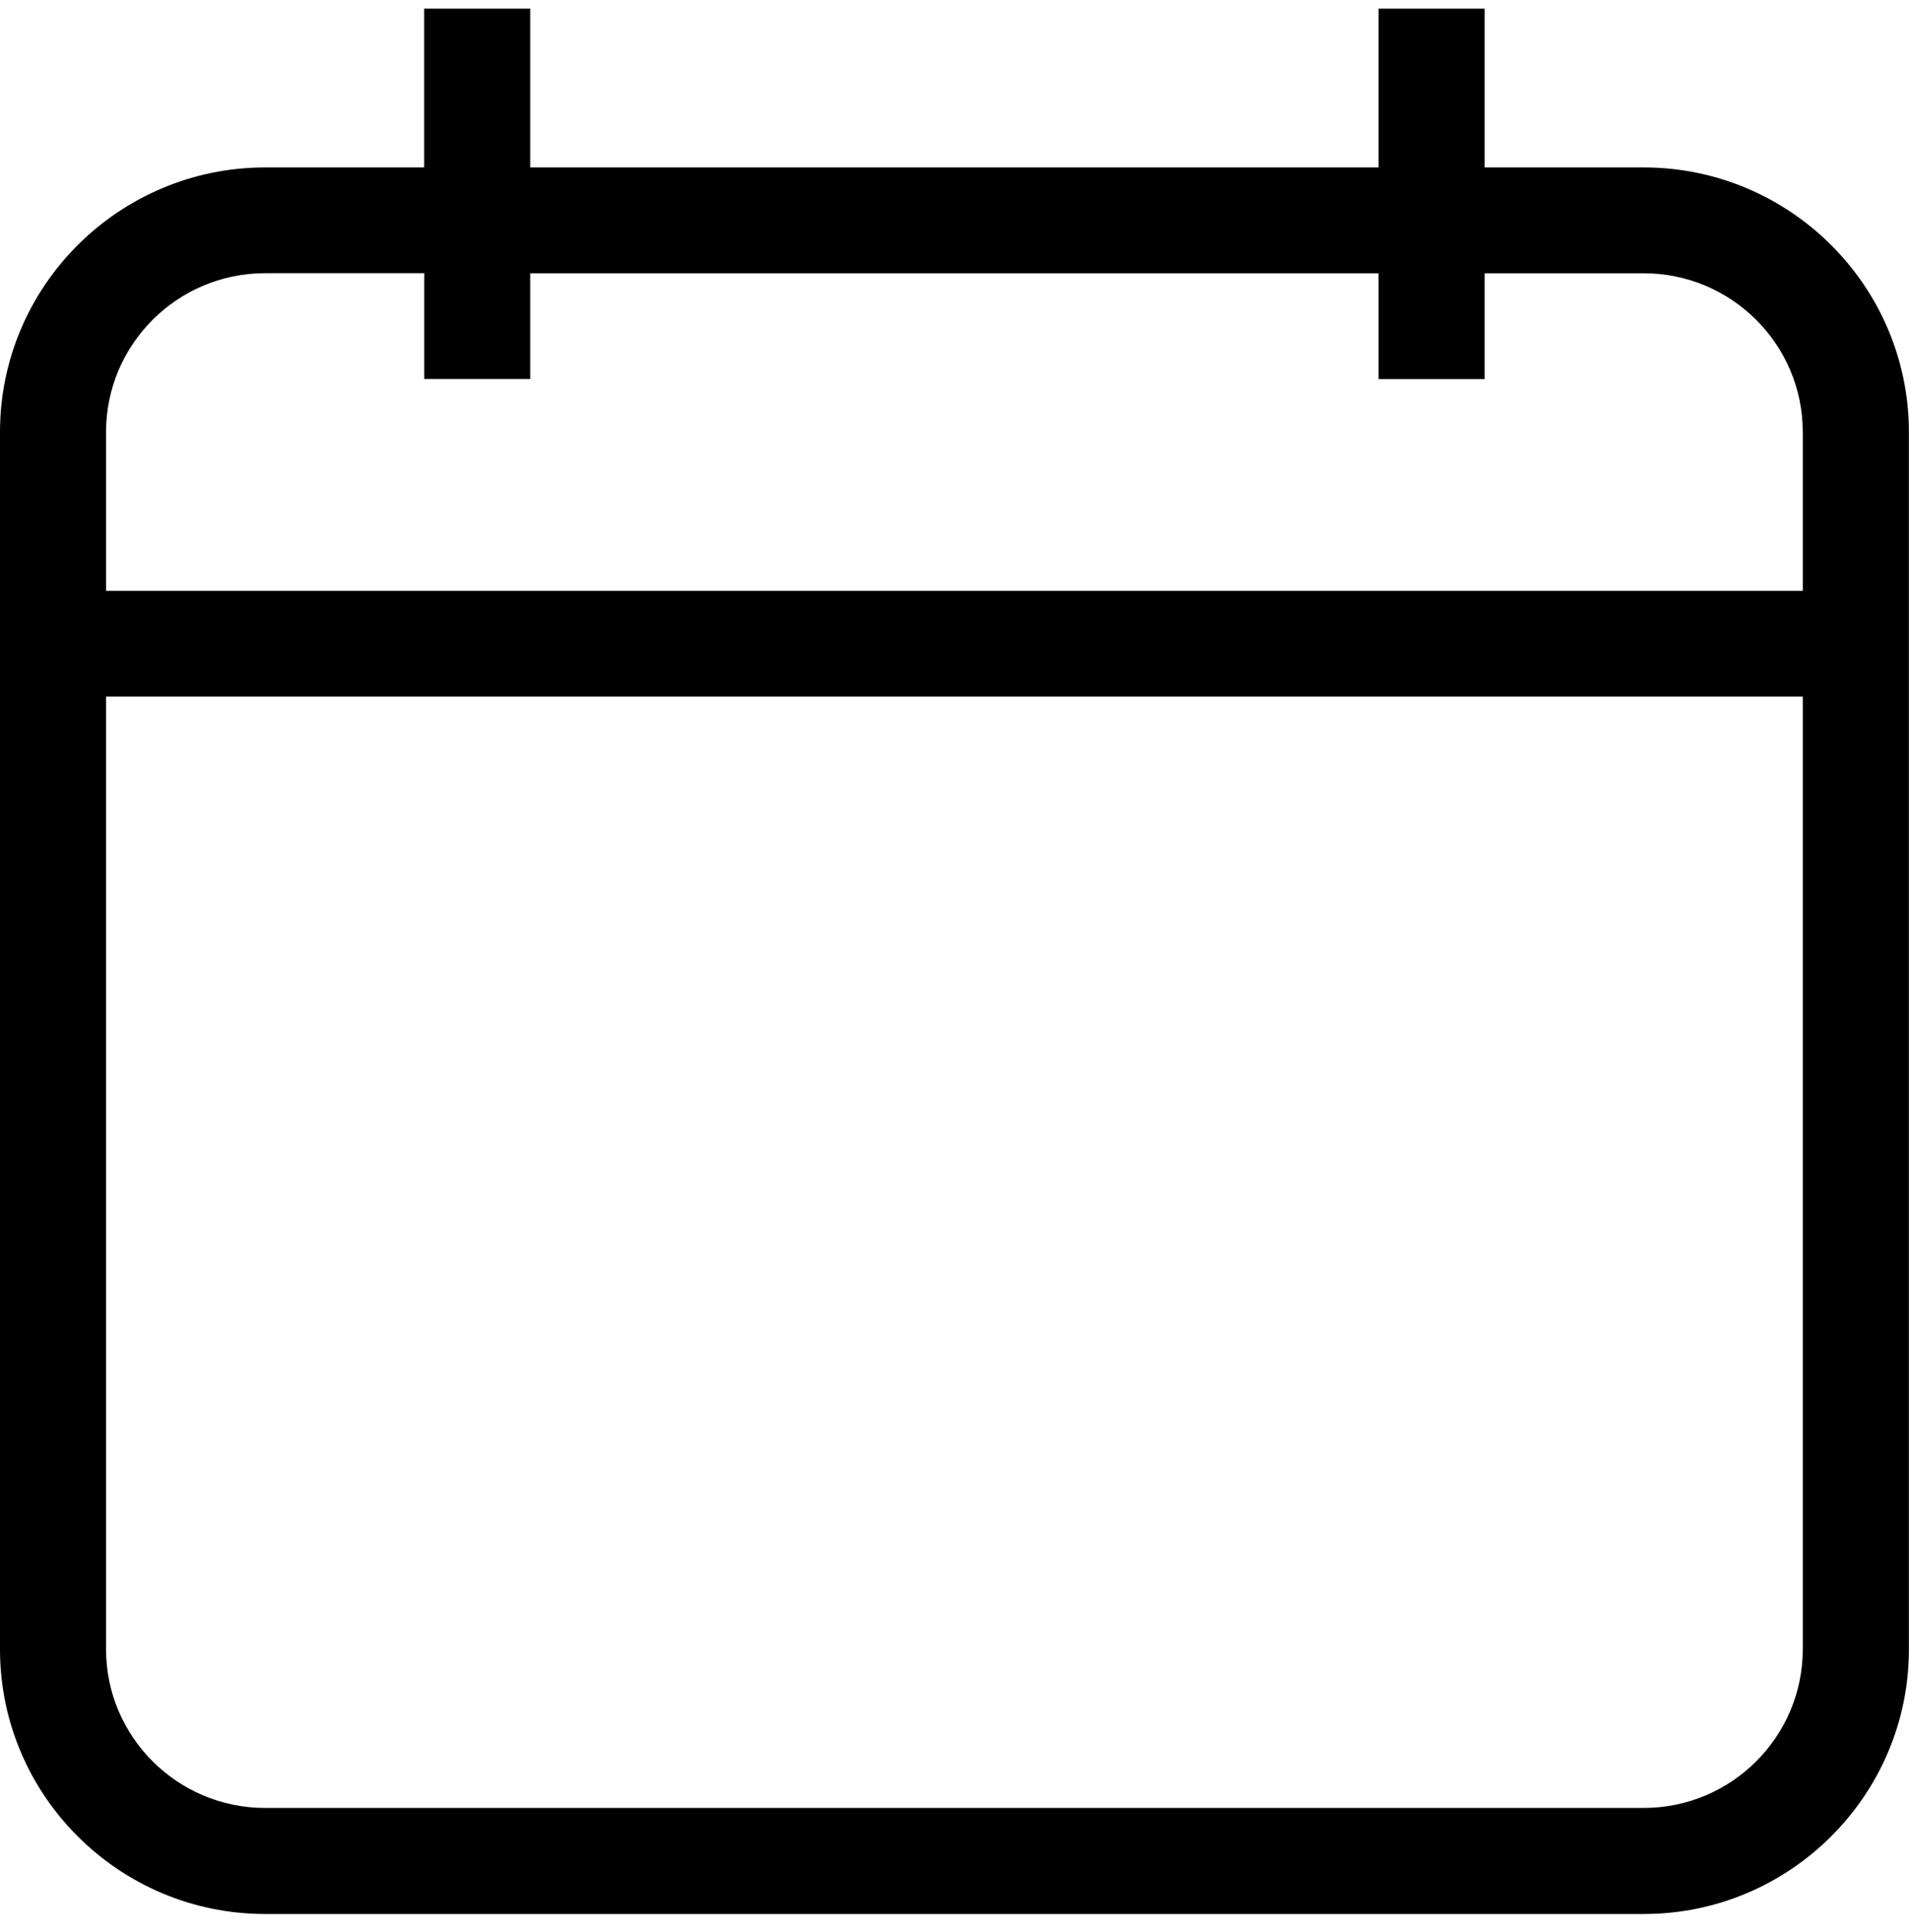 <svg width="82" height="83" viewBox="0 0 82 83" fill="none" xmlns="http://www.w3.org/2000/svg">
<path d="M70.606 7.192H63.772V0.371H59.216V7.192H22.776V0.371H18.22V7.192H11.39C5.11 7.192 0 12.292 0 18.56V70.843C0 77.111 5.11 82.211 11.39 82.211H70.606C76.886 82.211 81.996 77.111 81.996 70.843V29.923V25.377V18.555C81.992 12.288 76.882 7.192 70.606 7.192ZM77.437 70.839C77.437 74.597 74.372 77.656 70.606 77.656H11.39C7.62 77.656 4.555 74.597 4.555 70.839V29.923H77.437V70.839ZM77.437 25.377H4.555V18.555C4.555 14.793 7.62 11.734 11.39 11.734H18.224V16.28H22.776V11.738H59.216V16.284H63.772V11.738H70.606C74.372 11.738 77.437 14.793 77.437 18.555V25.377Z" fill="black"/>
</svg>

